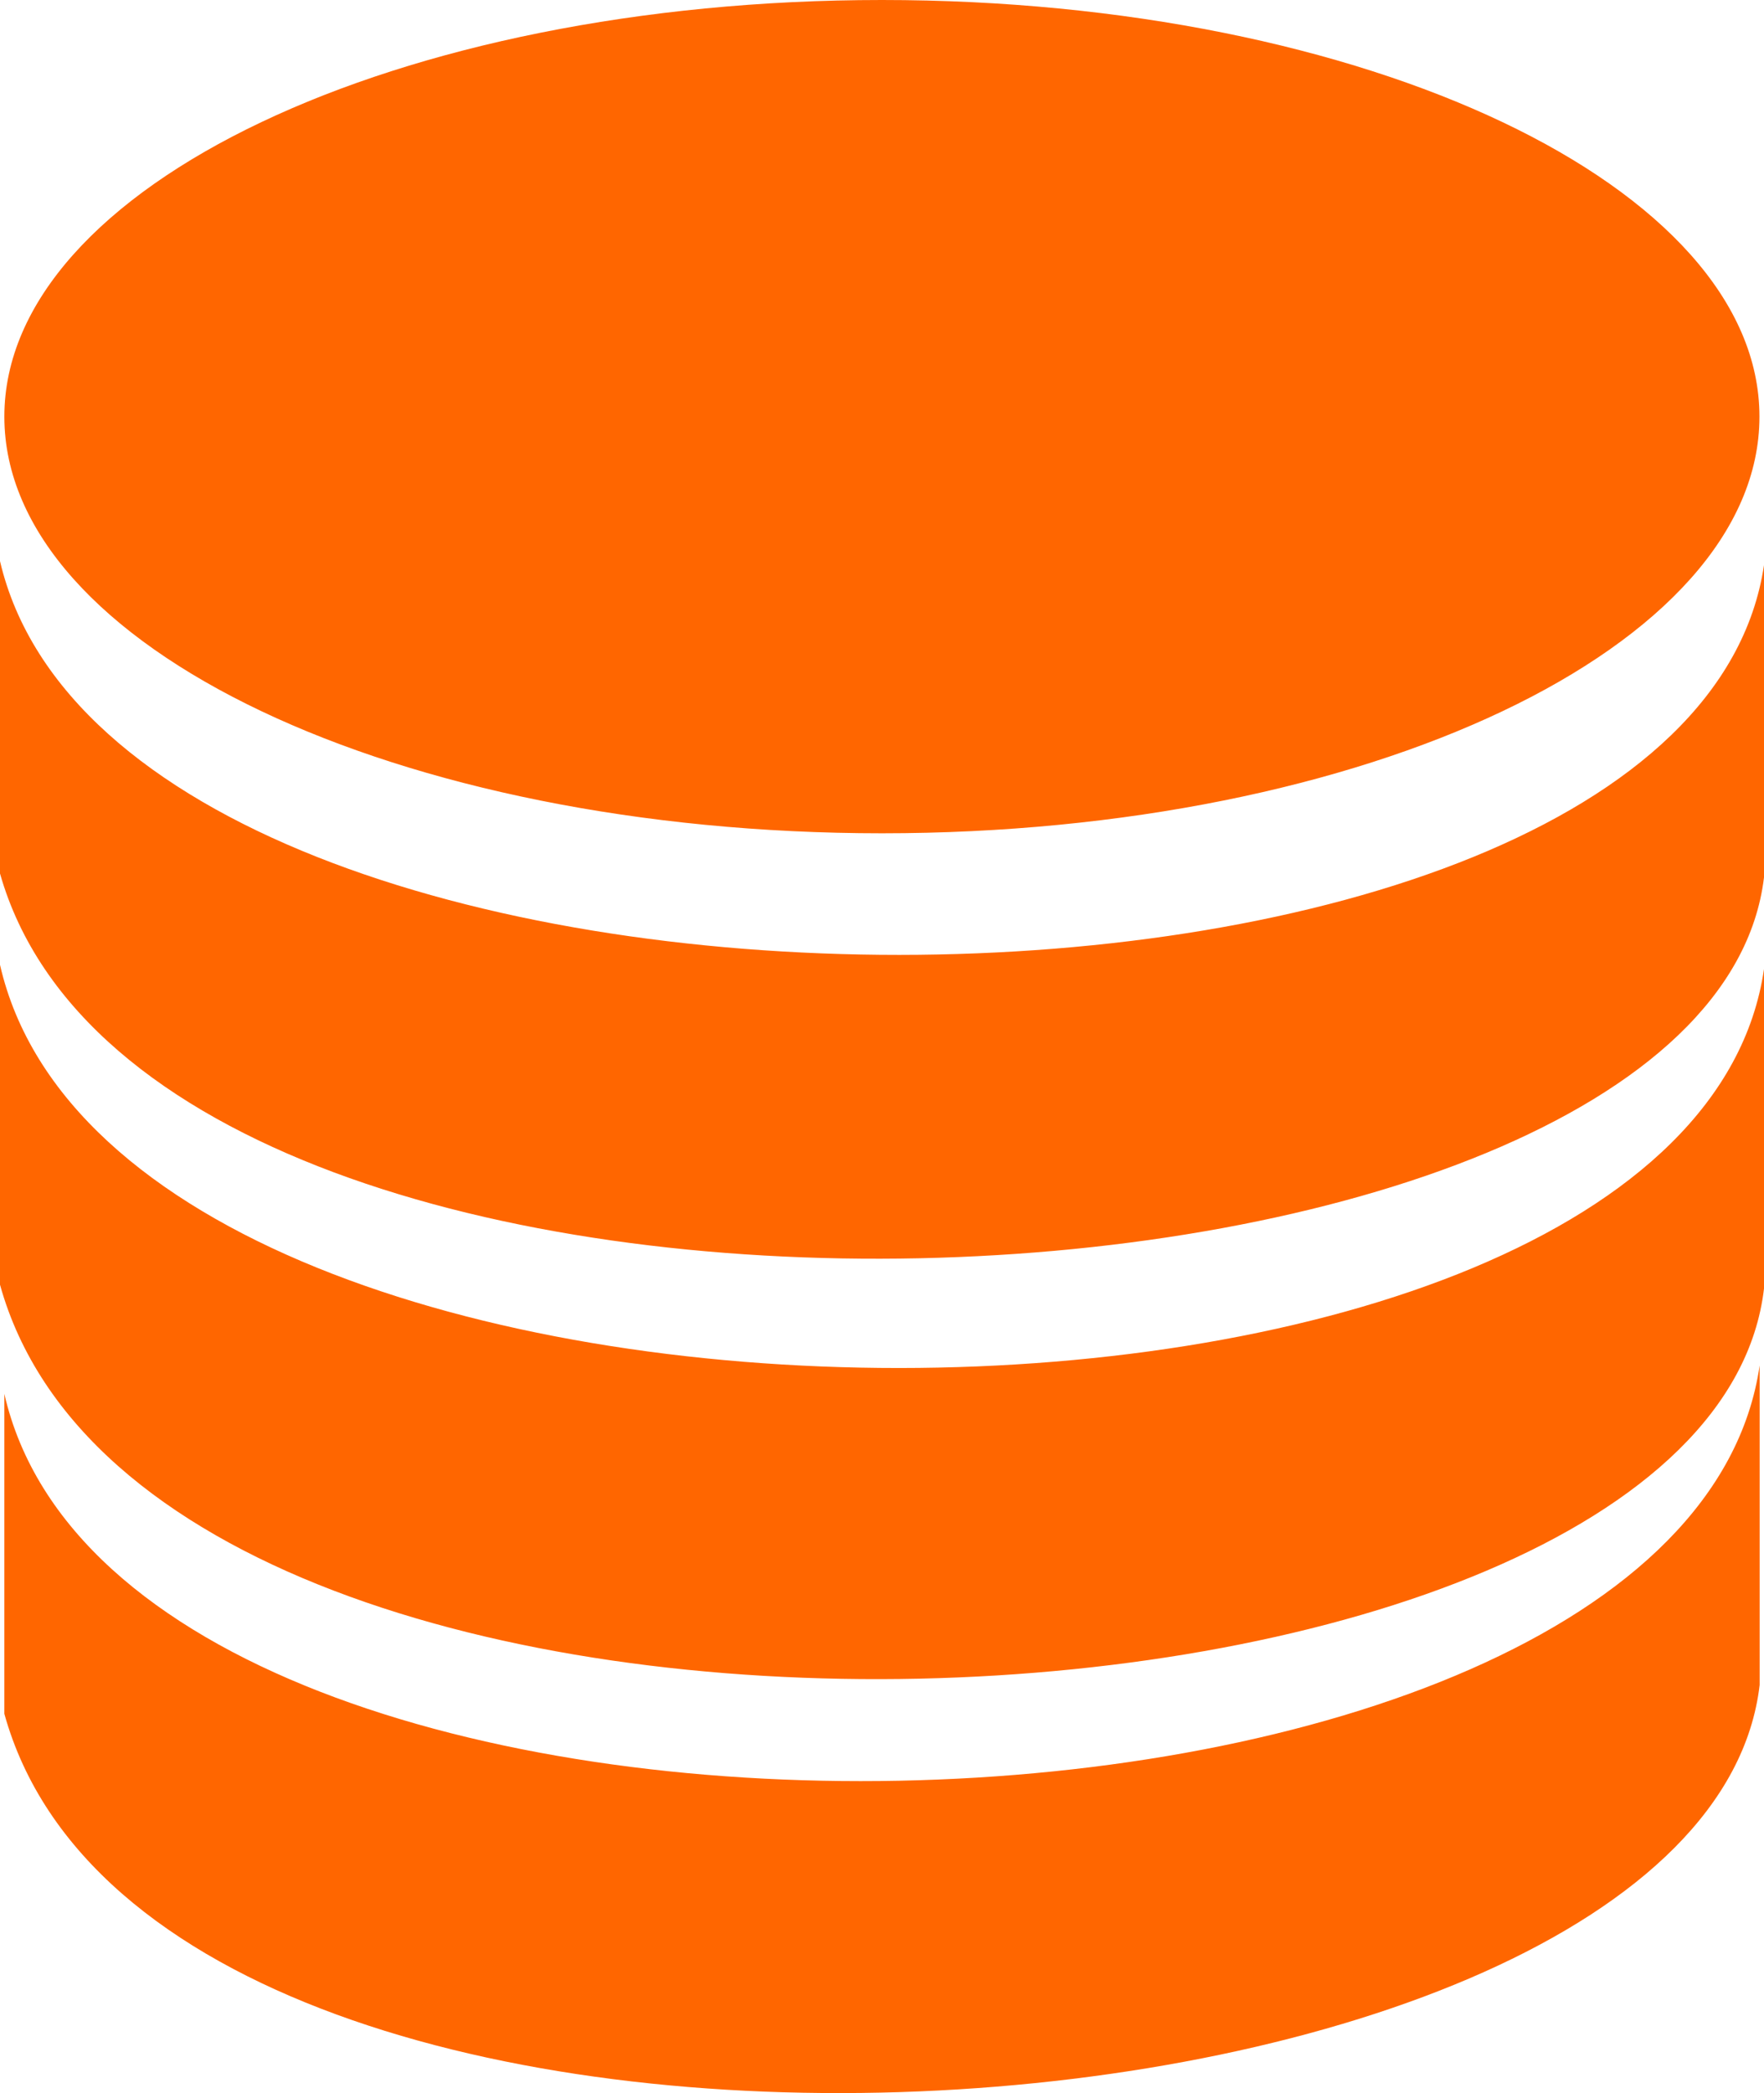<svg width="43" height="51" viewBox="0 0 43 51" fill="none" xmlns="http://www.w3.org/2000/svg">
<path fill-rule="evenodd" clip-rule="evenodd" d="M21.498 0C33.313 0 42.889 4.549 42.889 10.152C42.889 15.759 33.309 20.304 21.498 20.304C9.687 20.304 0.106 15.755 0.106 10.152C0.106 4.549 9.687 0 21.498 0ZM0.106 33.963V41.758C3.912 55.467 41.514 52.819 42.894 41.056V33.27C41.015 46.182 3.114 47.112 0.106 33.963ZM0 13.672V21.284C3.806 34.673 41.617 32.863 43 21.379V13.771C41.117 26.384 3.008 26.513 0 13.672ZM0 23.508V31.303C3.806 45.012 41.617 43.161 43 31.398V23.612C41.117 36.524 3.008 36.657 0 23.508Z" fill="#FF6600"/>
</svg>
